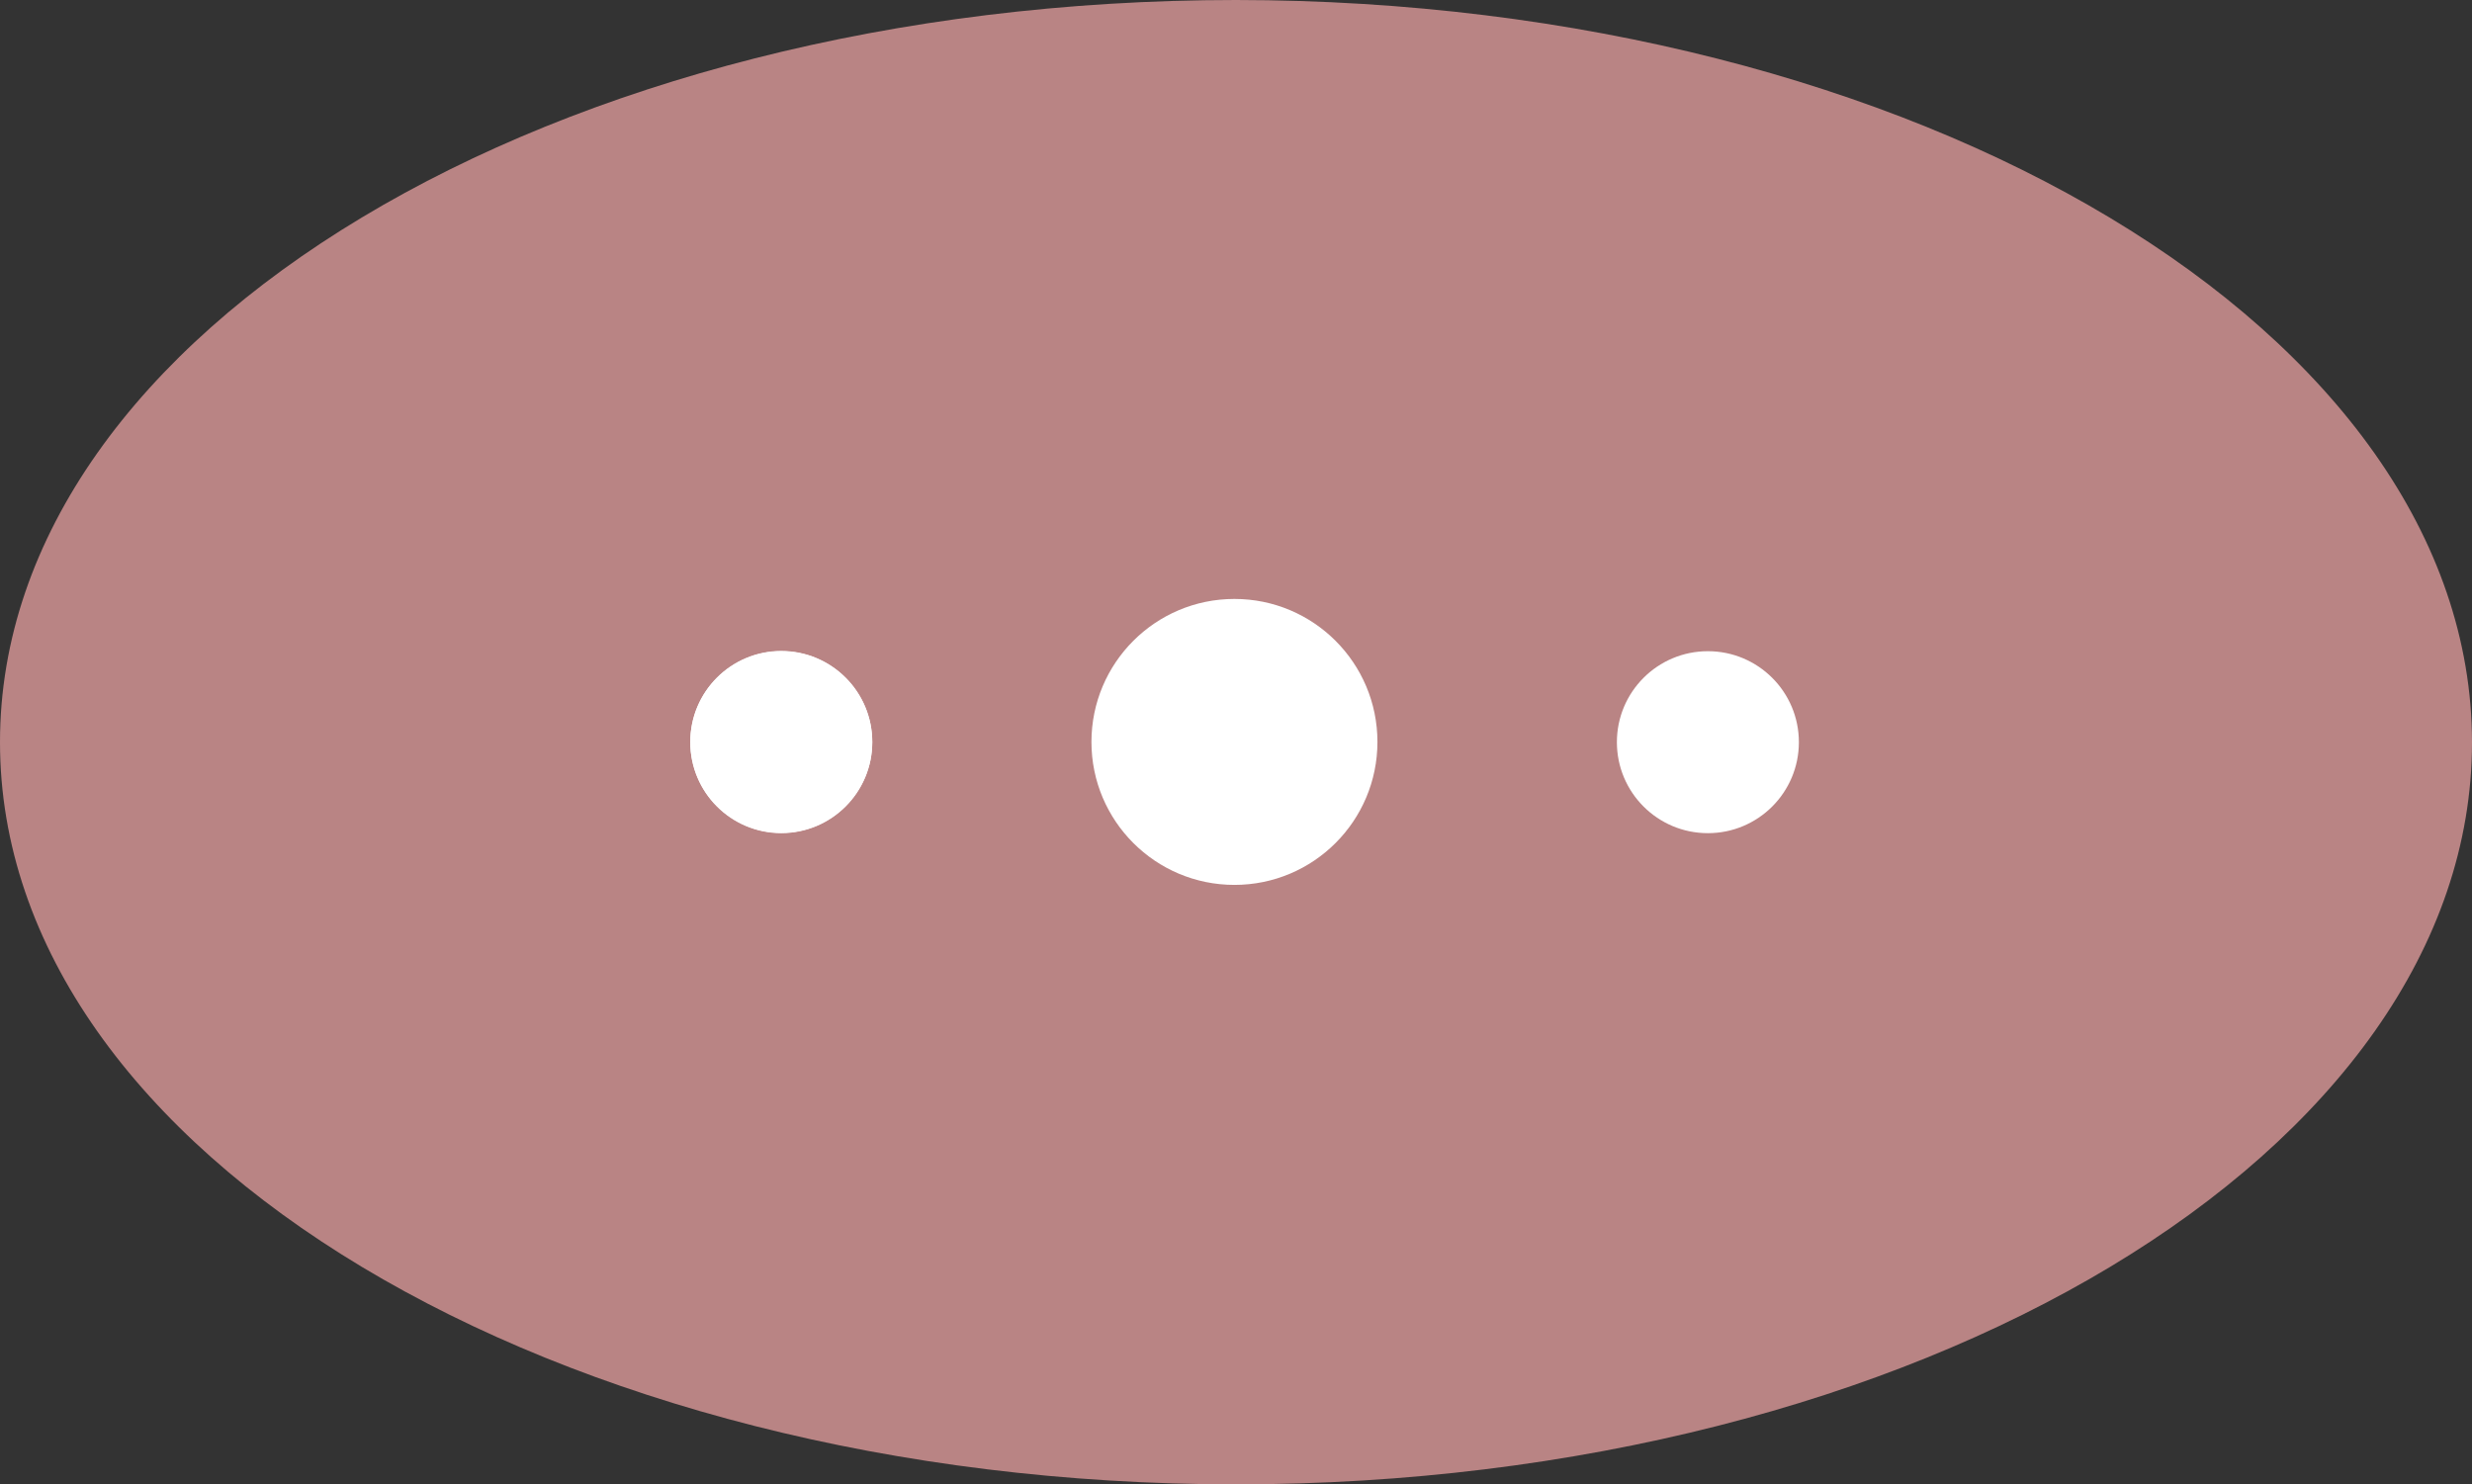 <svg xmlns="http://www.w3.org/2000/svg" id="Layer_1" viewBox="0 0 95.08 57.1"><rect x="0" y="0" width="95.08" height="57.1" fill="#333333" stroke="none"/><defs><style>.cls-1{fill:#fff;}.cls-2{fill:#b98484;}</style></defs><g id="Layer_2"><path class="cls-2" d="M47.54,0C21.29,0,0,12.78,0,28.55s21.29,28.55,47.54,28.55,47.54-12.78,47.54-28.55h0C95.06,12.79,73.79.02,47.54,0Z"></path></g><g id="Layer_2-2"><circle id="_Ellipse_1" class="cls-1" cx="47.48" cy="28.55" r="3.5"></circle><circle id="_Ellipse_2" class="cls-1" cx="30.05" cy="28.55" r="3.5"></circle><circle id="_Ellipse_3" class="cls-1" cx="65.69" cy="28.55" r="3.5"></circle><circle id="_Ellipse_1-2" class="cls-1" cx="47.48" cy="28.54" r="5.5"></circle><circle id="_Ellipse_2-2" class="cls-1" cx="30.05" cy="28.54" r="3.5"></circle></g></svg>